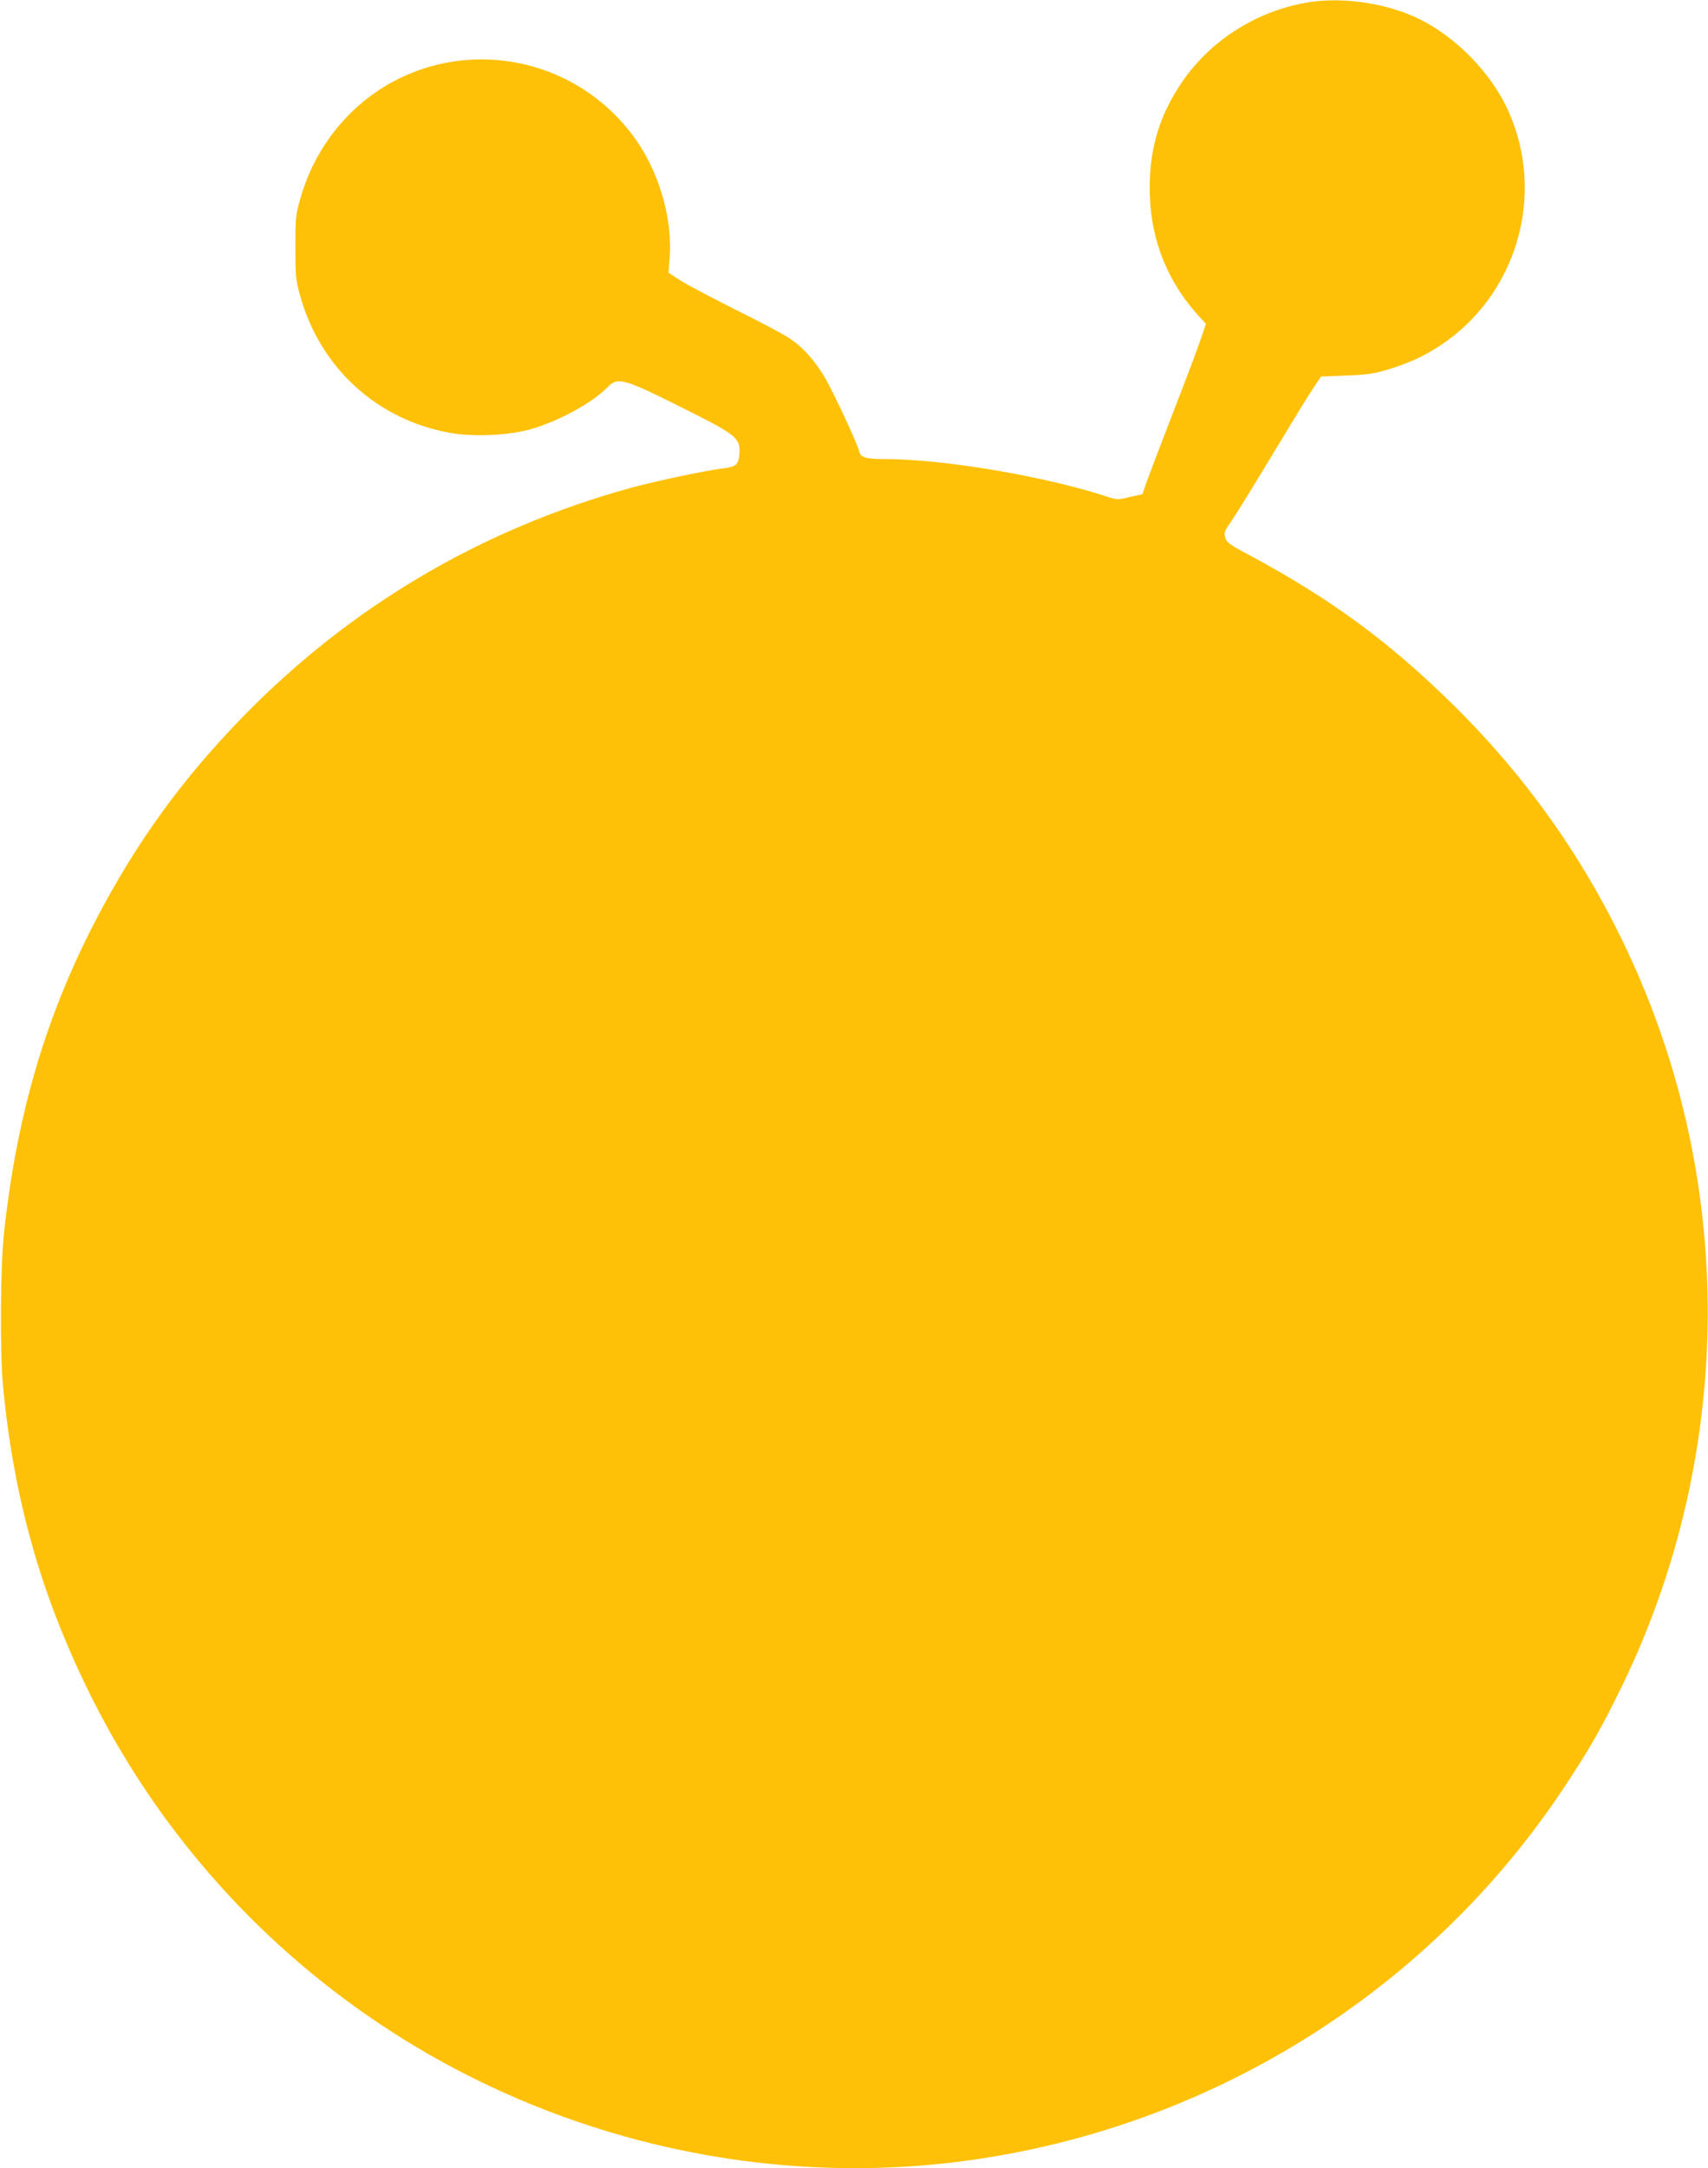 <?xml version="1.0" standalone="no"?>
<!DOCTYPE svg PUBLIC "-//W3C//DTD SVG 20010904//EN"
 "http://www.w3.org/TR/2001/REC-SVG-20010904/DTD/svg10.dtd">
<svg version="1.0" xmlns="http://www.w3.org/2000/svg"
 width="1009pt" height="1280pt" viewBox="0 0 1009 1280"
 preserveAspectRatio="xMidYMid meet">
<g transform="translate(0,1280) scale(0.1,-0.1)"
fill="#ffc107" stroke="none">
<path d="M7715 12784 c-304 -54 -576 -231 -742 -483 -134 -202 -190 -410 -180
-663 10 -268 110 -509 290 -705 l41 -45 -33 -97 c-18 -53 -90 -244 -161 -426
-70 -181 -140 -364 -155 -406 l-26 -76 -75 -17 c-72 -17 -75 -17 -136 3 -368
120 -963 221 -1310 221 -114 0 -143 9 -152 45 -13 50 -154 354 -203 436 -62
105 -137 187 -217 237 -34 22 -177 98 -317 167 -140 70 -285 147 -322 171
l-68 44 7 88 c18 238 -67 521 -216 720 -353 475 -1010 592 -1502 270 -225
-149 -391 -378 -465 -644 -26 -92 -28 -113 -28 -284 0 -171 2 -192 28 -285
117 -426 457 -736 890 -811 132 -23 329 -15 460 19 165 44 374 156 467 252 60
62 92 53 470 -137 288 -144 315 -166 308 -256 -6 -66 -18 -77 -96 -87 -102
-12 -394 -74 -542 -114 -881 -242 -1655 -697 -2290 -1347 -365 -373 -635 -747
-876 -1209 -295 -569 -464 -1143 -540 -1840 -22 -195 -25 -711 -6 -910 63
-653 218 -1209 496 -1780 389 -801 983 -1483 1724 -1979 1039 -696 2315 -985
3542 -801 1417 212 2679 1013 3463 2198 148 223 219 348 338 592 627 1289 675
2797 132 4115 -263 638 -639 1198 -1130 1681 -377 371 -718 621 -1195 878
-128 68 -143 79 -150 109 -8 29 -4 39 36 95 24 34 130 206 236 382 106 176
215 354 243 396 l51 76 145 6 c118 4 163 10 235 31 135 40 225 81 324 146 453
299 625 889 403 1384 -99 220 -300 429 -519 540 -192 97 -465 138 -677 100z"/>
</g>
</svg>
